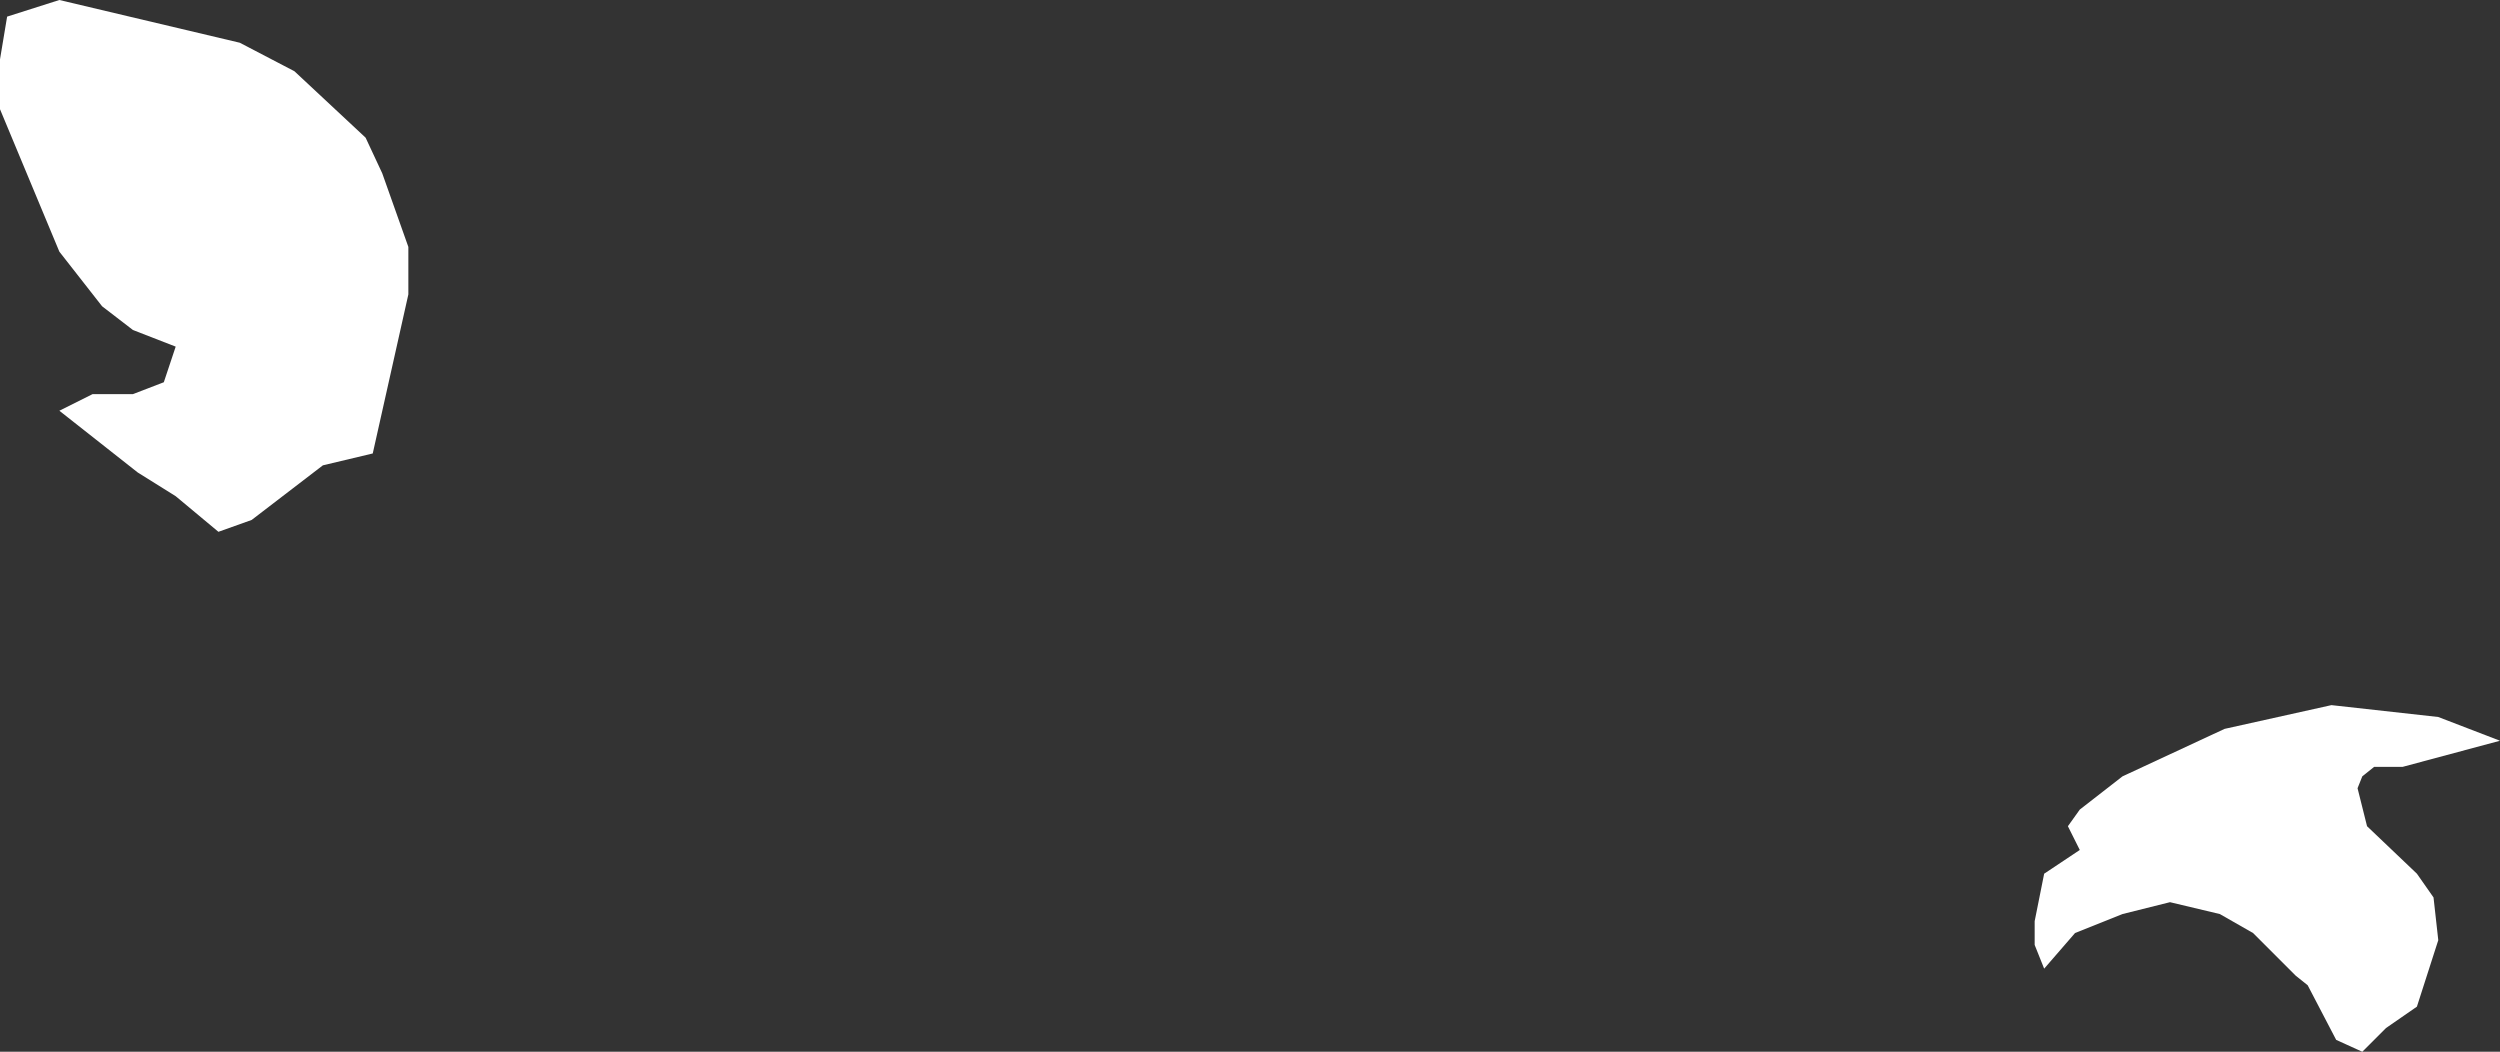 <?xml version="1.0" encoding="UTF-8" standalone="no"?>
<svg xmlns:xlink="http://www.w3.org/1999/xlink" height="22.15px" width="52.65px" xmlns="http://www.w3.org/2000/svg">
  <rect width="100%" height="100%" fill="#333333" stroke="none"/>
  <g transform="matrix(1.0, 0.0, 0.0, 1.0, 0.0, 0.0)">
    <path d="M1.25 0.0 L5.05 0.9 6.2 1.5 7.7 2.9 8.05 3.65 8.6 5.2 8.6 6.2 7.85 9.55 6.8 9.8 5.3 10.95 4.6 11.2 3.7 10.45 2.9 9.95 1.25 8.65 1.95 8.3 2.8 8.3 3.45 8.05 3.7 7.3 2.8 6.95 2.15 6.45 1.25 5.3 0.0 2.3 0.0 1.25 0.15 0.35 1.25 0.0 M50.6 16.15 L50.0 16.15 49.75 16.35 49.65 16.6 49.85 17.4 50.9 18.4 51.25 18.9 51.35 19.8 50.9 21.2 50.25 21.65 49.75 22.15 49.2 21.9 48.6 20.75 48.35 20.55 47.45 19.65 46.75 19.25 45.7 19.0 44.7 19.25 43.7 19.65 43.05 20.4 42.85 19.9 42.85 19.4 43.05 18.4 43.8 17.9 43.55 17.4 43.8 17.05 44.7 16.35 46.85 15.35 49.1 14.85 51.35 15.1 52.65 15.6 50.6 16.15" fill="#ffffff" fill-rule="evenodd" stroke="none"/>
  </g>
</svg>
